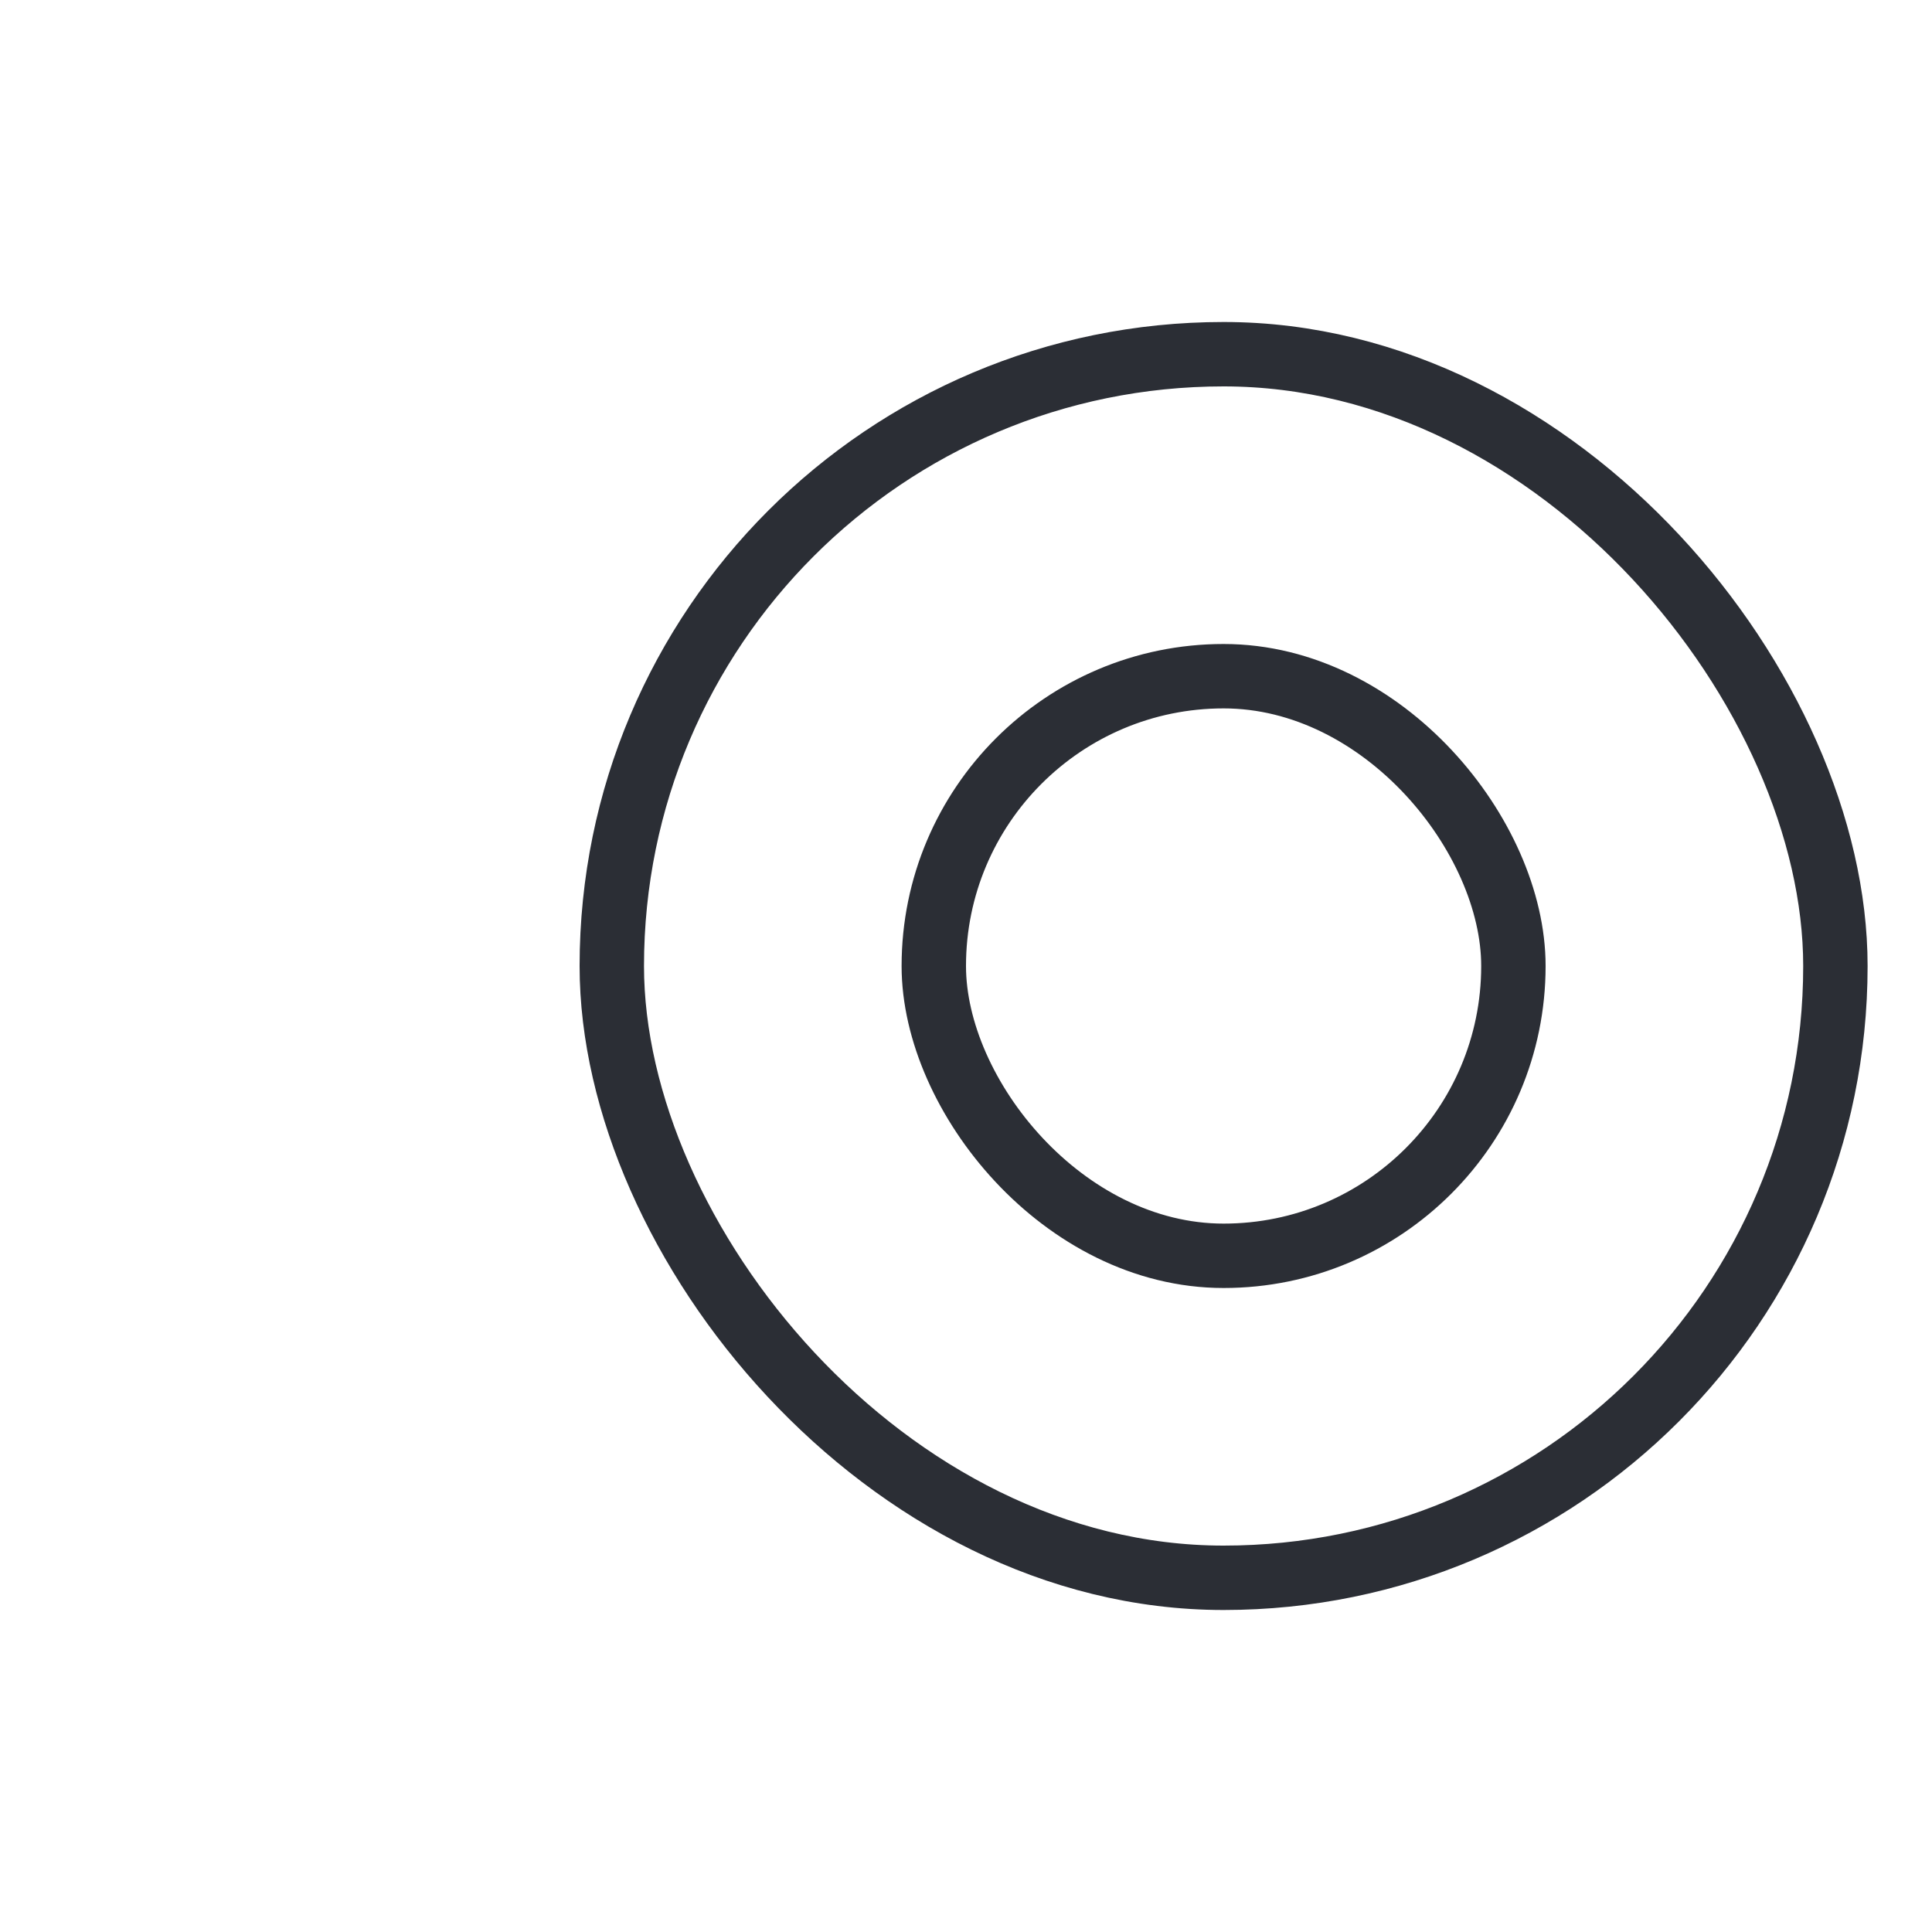 <svg width="30" height="30" viewBox="0 0 30 30" fill="none" xmlns="http://www.w3.org/2000/svg">
<rect x="9.5" y="5.5" width="19" height="19" rx="9.5" stroke="#2B2E35"/>
<rect x="14.5" y="10.5" width="9" height="9" rx="4.5" stroke="#2B2E35"/>
</svg>
